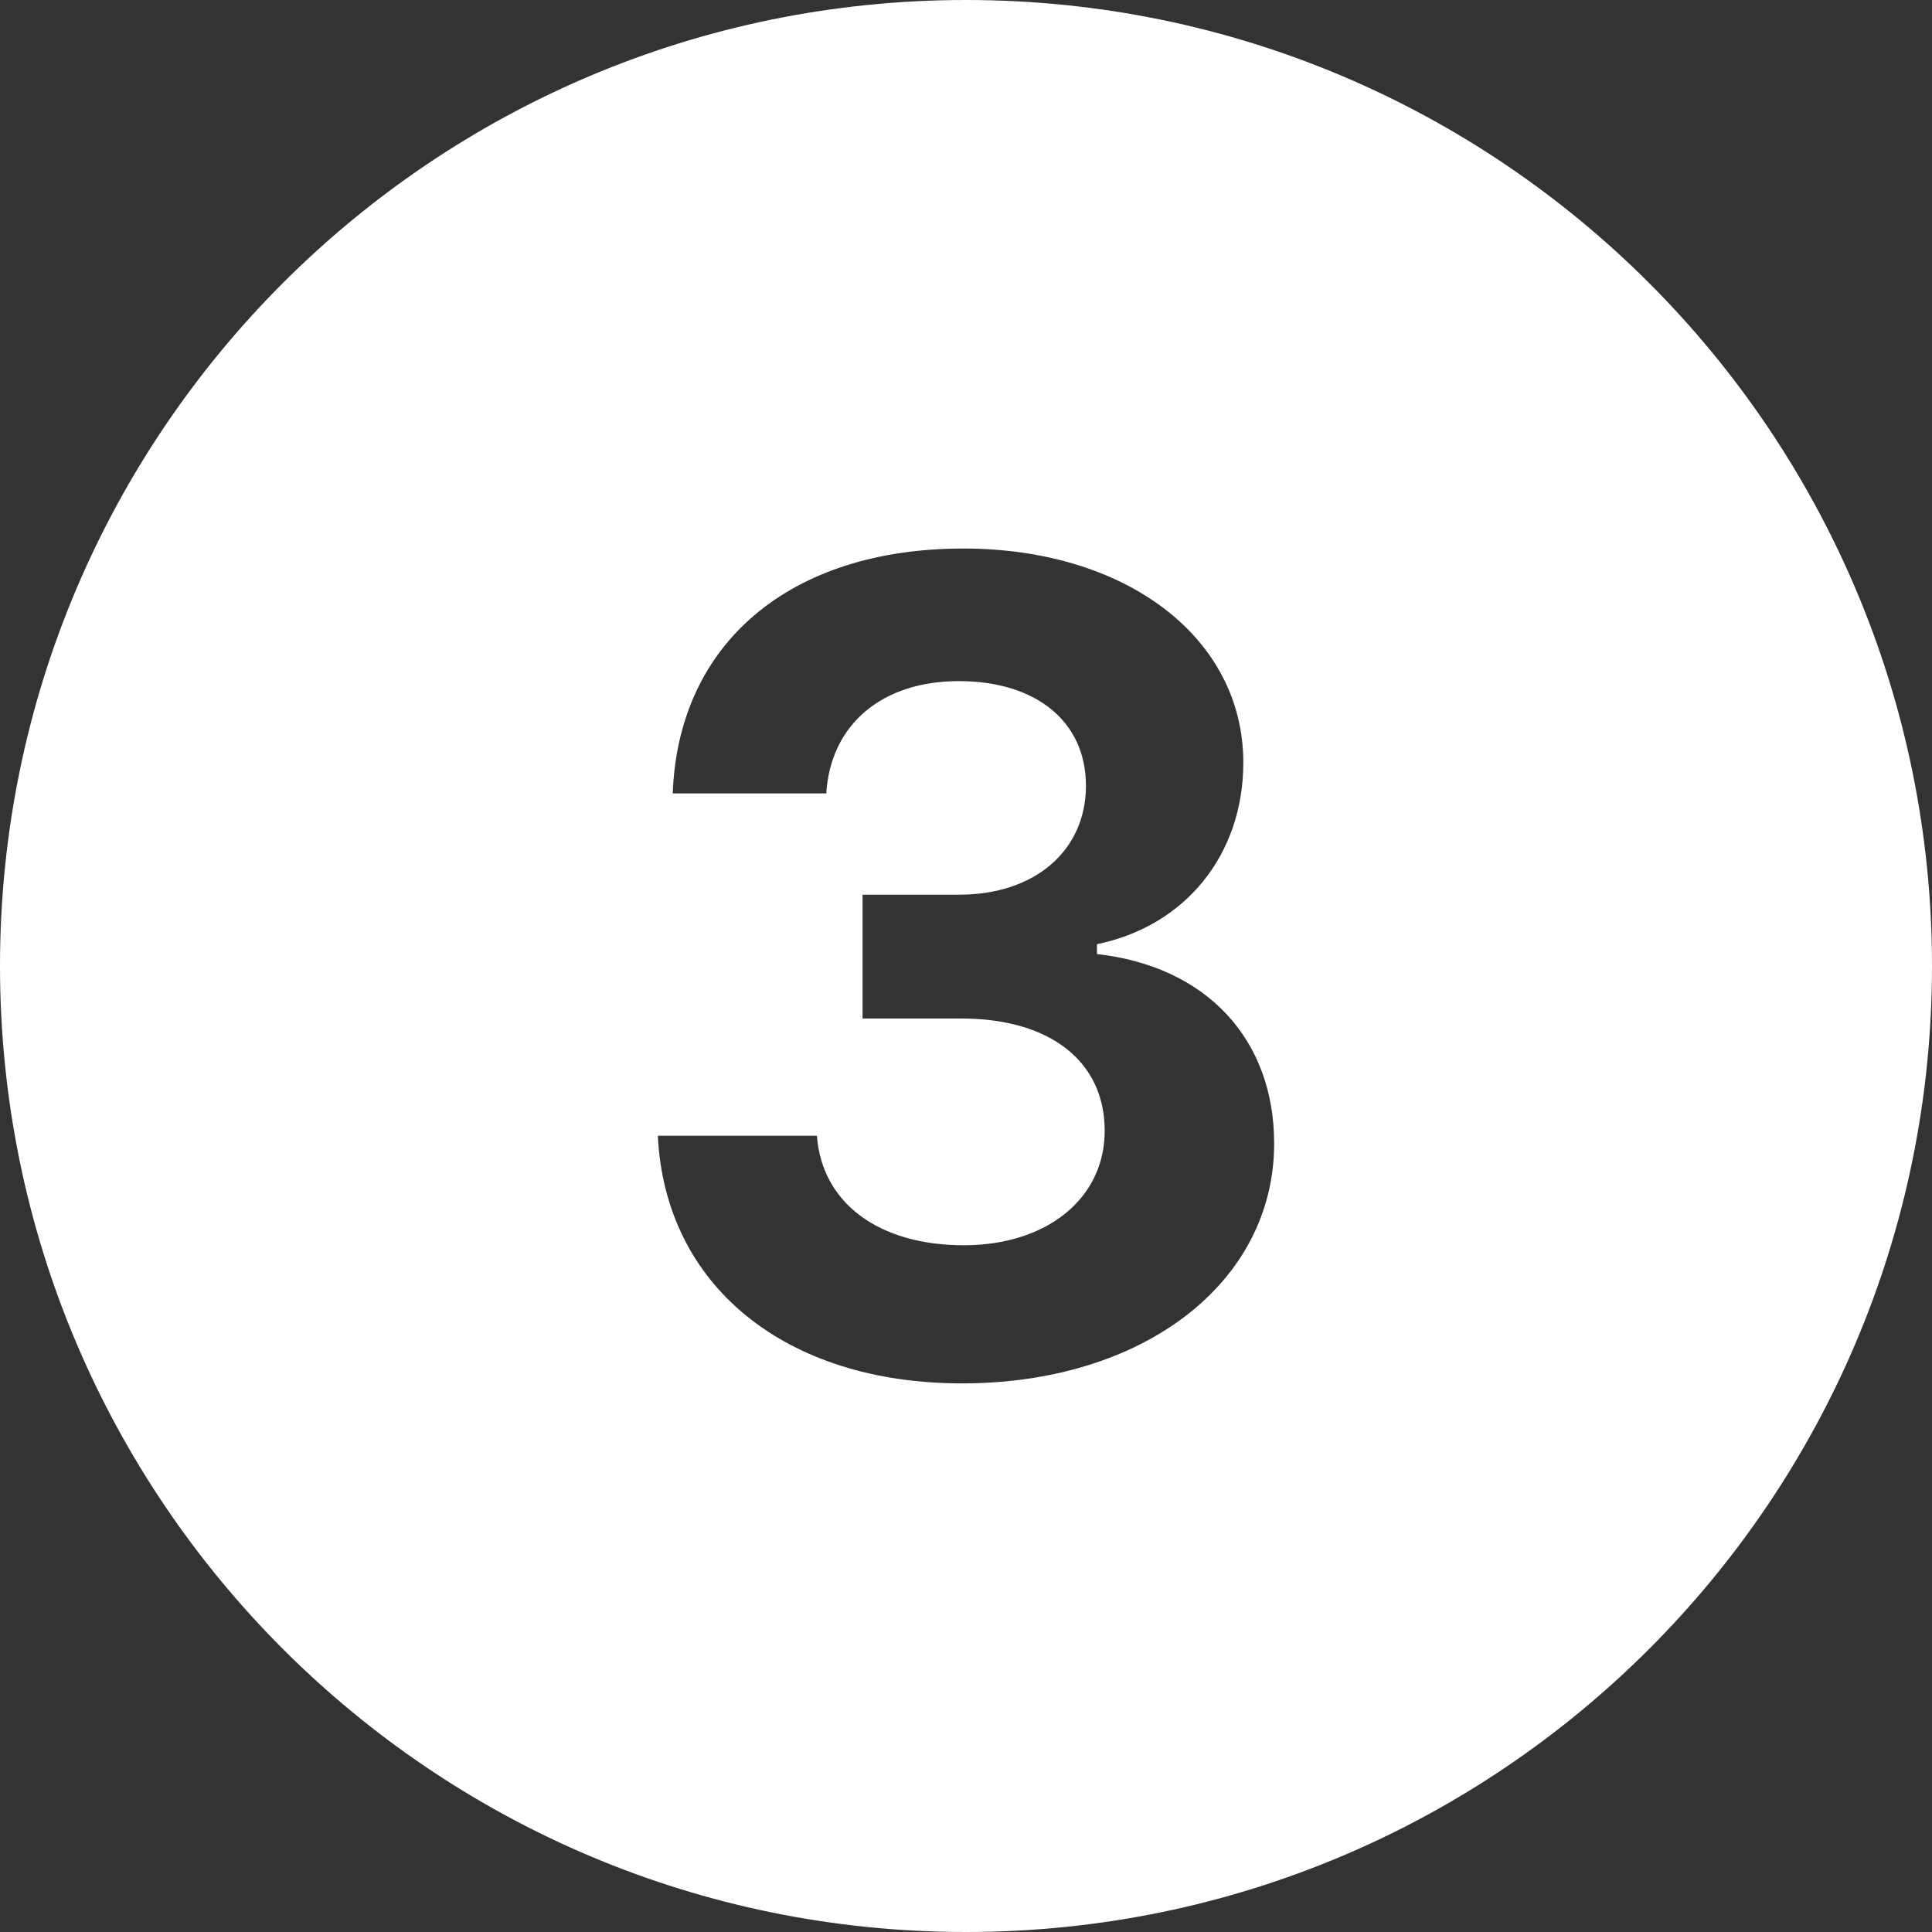 <svg xmlns="http://www.w3.org/2000/svg" xmlns:xlink="http://www.w3.org/1999/xlink" width="500" zoomAndPan="magnify" viewBox="0 0 375 375" height="500" preserveAspectRatio="xMidYMid meet" version="1.0"><rect x="0" y="0" width="375" height="375" fill="#333333" stroke="none"/><defs><g/></defs><path fill="#ffffff" d="M 187.5 0 C 83.953 0 0 83.953 0 187.5 C 0 291.047 83.953 375 187.5 375 C 291.047 375 375 291.047 375 187.5 C 375 83.953 291.047 0 187.5 0 Z M 186.75 268.516 C 152.359 268.516 129.078 249.5 127.688 220.453 L 158.562 220.453 C 159.531 233.484 170.531 241.703 187.078 241.703 C 203.203 241.703 214.422 232.625 214.422 219.484 C 214.422 206.031 203.844 197.688 186.547 197.688 L 167.422 197.688 L 167.422 173.656 L 186.219 173.656 C 200.859 173.656 210.781 165.109 210.781 152.5 C 210.781 140.109 201.172 132.203 186.109 132.203 C 171.156 132.203 161.219 140.641 160.375 154 L 130.578 154 C 131.641 124.844 153.328 106.469 186.969 106.469 C 218.578 106.469 241.328 123.766 241.328 148.016 C 241.328 165.859 230.109 179.734 212.922 183.266 L 212.922 185.188 C 234.078 187.531 247.312 201.641 247.312 221.938 C 247.312 248.969 221.891 268.516 186.75 268.516 Z M 186.75 268.516 " fill-opacity="1" fill-rule="nonzero"/><g fill="#ffffff" fill-opacity="1"><g transform="translate(32.918, 202.4)"><g><path d="M 5.594 0 L 4.328 0 L 4.328 -8.141 C 4.328 -8.816 4.348 -9.457 4.391 -10.062 C 4.273 -9.957 4.148 -9.844 4.016 -9.719 C 3.879 -9.602 3.258 -9.098 2.156 -8.203 L 1.469 -9.094 L 4.5 -11.422 L 5.594 -11.422 Z M 5.594 0 "/></g></g></g></svg>